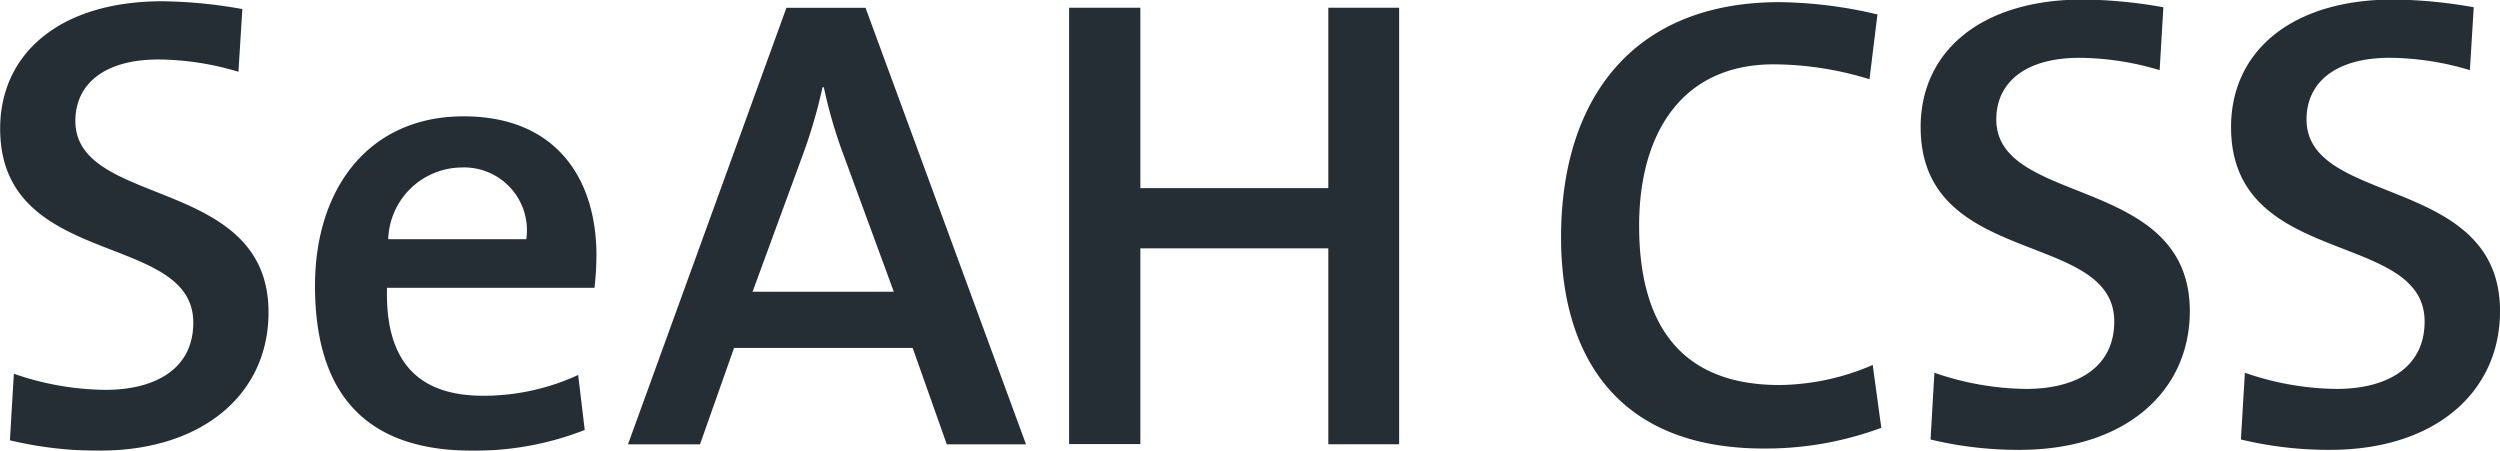 <svg xmlns="http://www.w3.org/2000/svg" xmlns:xlink="http://www.w3.org/1999/xlink" width="83" height="14.969" viewBox="0 0 83 14.969">
  <defs>
    <style>
      .cls-1 {
        fill: #242e34;
        fill-rule: evenodd;
        filter: url(#filter);
      }
    </style>
    <filter id="filter" x="83" y="10.031" width="83" height="14.969" filterUnits="userSpaceOnUse">
      <feFlood result="flood" flood-color="#566369"/>
      <feComposite result="composite" operator="in" in2="SourceGraphic"/>
      <feBlend result="blend" in2="SourceGraphic"/>
    </filter>
  </defs>
  <path class="cls-1" d="M162.343,11.95c-1.83,0-2.766.838-2.766,2.044,0,2.905,6.424,1.829,6.424,6.367,0,2.67-2.133,4.605-5.641,4.605a12.441,12.441,0,0,1-2.962-.344l0.132-2.216a9.484,9.484,0,0,0,3.05.537c1.611,0,2.917-.668,2.917-2.238,0-3.054-6.426-1.762-6.426-6.453,0-2.5,1.983-4.237,5.4-4.237a16.1,16.1,0,0,1,2.657.257L165,12.36A9.421,9.421,0,0,0,162.343,11.95ZM150.055,24.966a12.413,12.413,0,0,1-2.961-.344l0.128-2.216a9.525,9.525,0,0,0,3.051.537c1.614,0,2.92-.668,2.92-2.238,0-3.054-6.428-1.762-6.428-6.453,0-2.5,1.984-4.237,5.4-4.237a16.082,16.082,0,0,1,2.659.257L154.7,12.36a9.4,9.4,0,0,0-2.658-.409c-1.829,0-2.765.838-2.765,2.044,0,2.905,6.425,1.829,6.425,6.367C155.7,23.031,153.561,24.966,150.055,24.966Zm-7.972-2.152a8.006,8.006,0,0,0,3.091-.666l0.285,2.086a11.024,11.024,0,0,1-3.9.688c-4.923,0-6.732-3.14-6.732-7.012,0-4.517,2.31-7.808,7.256-7.808a14.776,14.776,0,0,1,3.248.408l-0.264,2.152a10.883,10.883,0,0,0-3.181-.495c-3.073,0-4.467,2.323-4.467,5.356C137.419,20.9,138.879,22.814,142.083,22.814ZM127.1,18.275H120.86v6.5h-2.366V10.288h2.366v5.989H127.1V10.288h2.351V24.78H127.1v-6.5Zm-13.8,3.308H107.37l-1.13,3.2h-2.391l5.26-14.492h2.627l5.328,14.492h-2.63ZM111,15.16a15.827,15.827,0,0,1-.649-2.232h-0.043a17.029,17.029,0,0,1-.676,2.3l-1.647,4.489h4.69ZM95.848,19.586c-0.063,2.465,1.045,3.584,3.194,3.584a7.521,7.521,0,0,0,3.153-.689l0.218,1.825a10,10,0,0,1-3.738.687c-3.372,0-5.217-1.719-5.217-5.475,0-3.22,1.779-5.625,4.933-5.625,3.086,0,4.411,2.086,4.411,4.614a10.065,10.065,0,0,1-.064,1.079H95.848ZM98.3,15.592a2.46,2.46,0,0,0-2.411,2.381h4.584A2.087,2.087,0,0,0,98.3,15.592Zm-12.014,9.4a12.448,12.448,0,0,1-2.957-.343l0.131-2.21a9.46,9.46,0,0,0,3.044.535c1.609,0,2.913-.666,2.913-2.231,0-3.048-6.412-1.761-6.412-6.442,0-2.489,1.979-4.228,5.388-4.228a15.943,15.943,0,0,1,2.653.259l-0.13,2.082a9.377,9.377,0,0,0-2.656-.408c-1.823,0-2.758.838-2.758,2.039,0,2.9,6.413,1.826,6.413,6.353C91.92,23.062,89.79,24.993,86.29,24.993Z" transform="translate(-83 -10.031)"/>
</svg>
